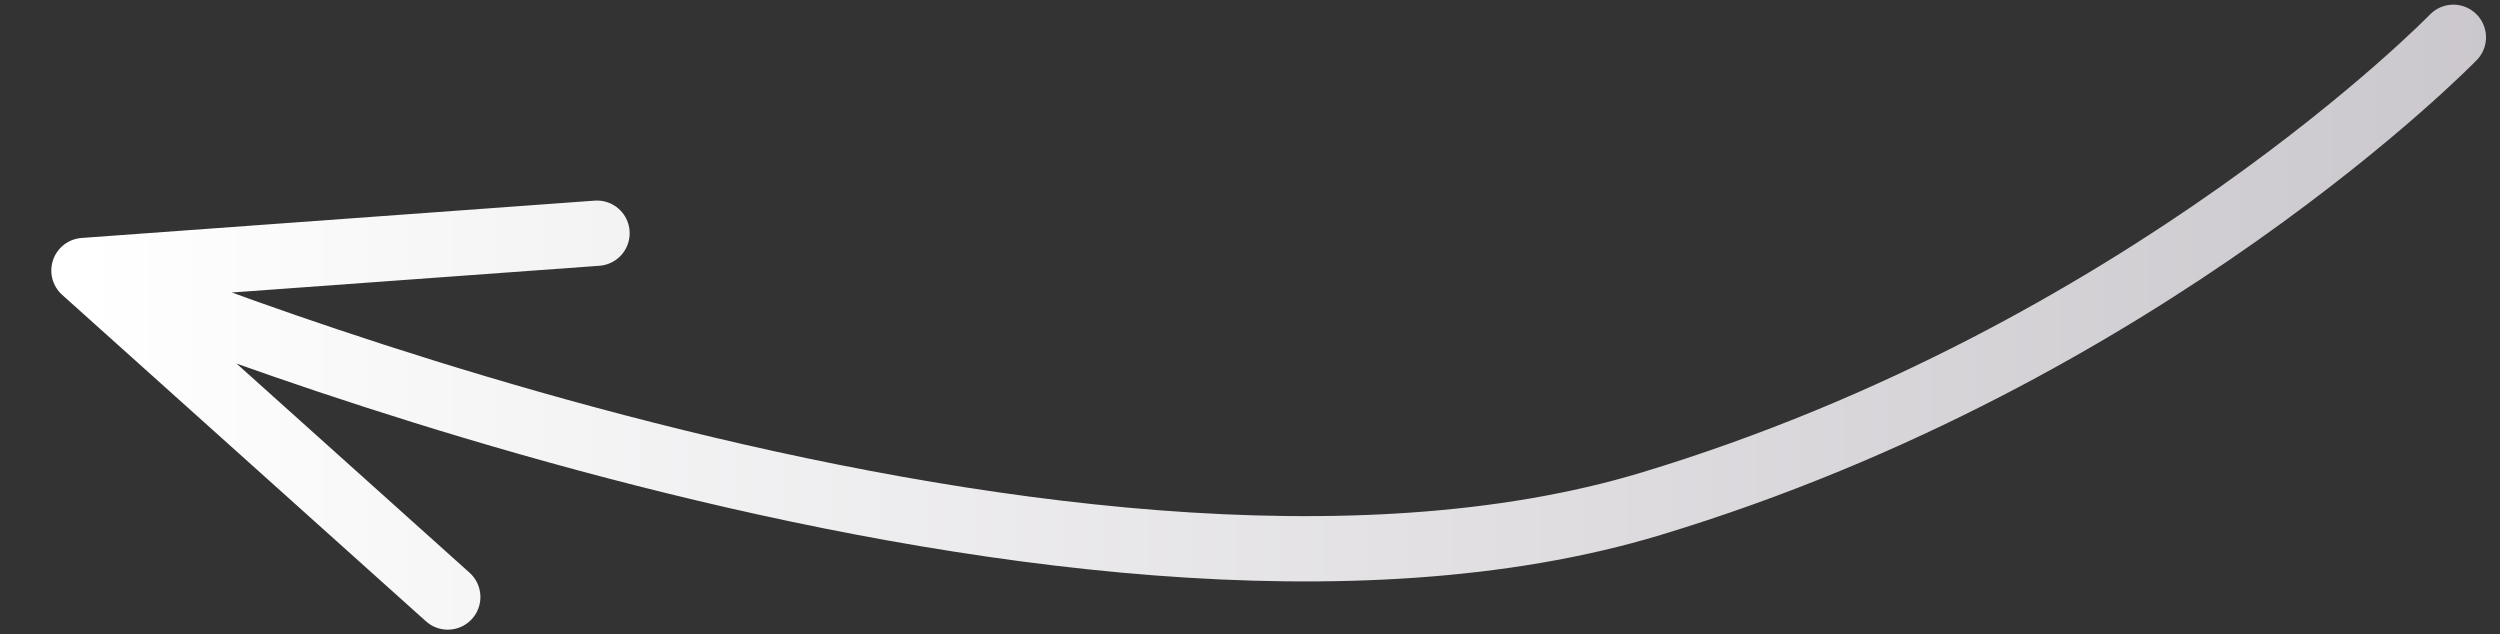 <?xml version="1.0" encoding="UTF-8"?> <svg xmlns="http://www.w3.org/2000/svg" width="134" height="34" viewBox="0 0 134 34" fill="none"><rect x="0" y="0" width="134" height="34" fill="#333333" stroke="none"/><path d="M131.5 2C131.5 2 115 18.99 88.5 27C56.753 36.596 4.5 14.5 4.5 14.5M4.5 14.5L24 32M4.5 14.5L32 12.5" stroke="url(#paint0_linear_843_890)" stroke-width="3.5" stroke-linecap="round"></path><defs><linearGradient id="paint0_linear_843_890" x1="4.5" y1="15.003" x2="190.841" y2="15.003" gradientUnits="userSpaceOnUse"><stop stop-color="white"></stop><stop offset="1" stop-color="#B4AFB7"></stop></linearGradient></defs></svg> 